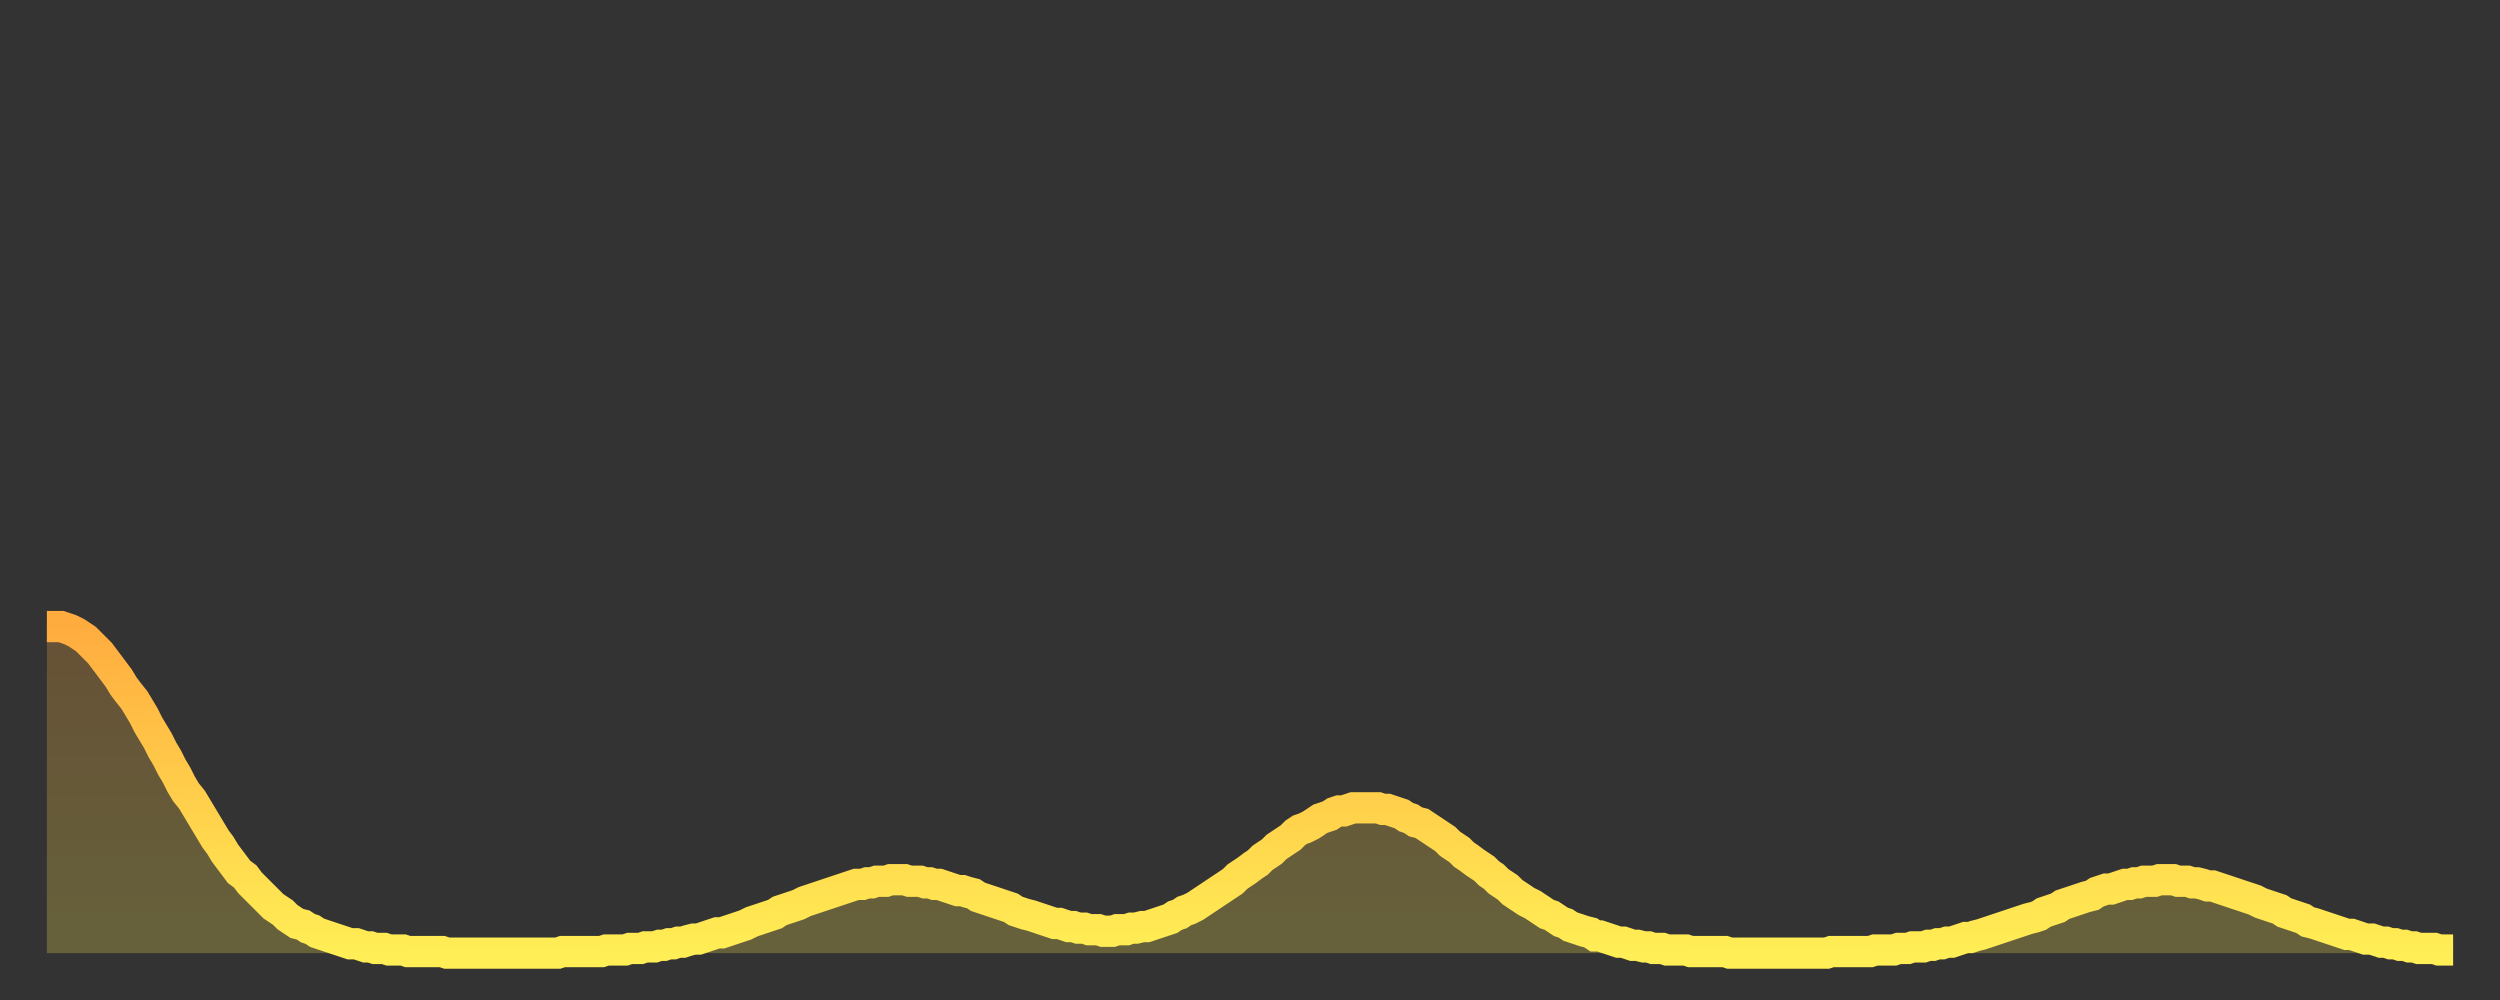 <?xml version="1.0" encoding="utf-8" ?>
<svg baseProfile="full" height="64" version="1.1" width="160" xmlns="http://www.w3.org/2000/svg" xmlns:ev="http://www.w3.org/2001/xml-events" xmlns:xlink="http://www.w3.org/1999/xlink"><rect width="100%" height="100%" fill="#333333" stroke="none"/><defs><linearGradient id="id31798" x1="0" x2="0" y1="0" y2="1"><stop offset="0%" stop-color="#ffac3f" /><stop offset="50%" stop-color="#ffcd4a" /><stop offset="100%" stop-color="#ffee55" /></linearGradient></defs><g transform="translate(3,3)"><g><path d="M 0.0 37.1 0.3 37.1 0.6 37.1 0.9 37.1 1.2 37.2 1.5 37.3 1.9 37.5 2.2 37.7 2.5 37.9 2.8 38.2 3.1 38.5 3.4 38.8 3.7 39.2 4.0 39.6 4.3 40.0 4.6 40.4 4.9 40.9 5.2 41.3 5.6 41.8 5.9 42.3 6.2 42.8 6.5 43.4 6.8 43.9 7.1 44.4 7.4 45.0 7.7 45.5 8.0 46.1 8.3 46.6 8.6 47.2 8.9 47.7 9.3 48.2 9.6 48.7 9.9 49.2 10.2 49.7 10.5 50.2 10.8 50.7 11.1 51.1 11.4 51.6 11.7 52.0 12.0 52.4 12.3 52.8 12.7 53.1 13.0 53.5 13.3 53.8 13.6 54.1 13.9 54.4 14.2 54.7 14.5 55.0 14.8 55.2 15.1 55.4 15.4 55.7 15.7 55.9 16.0 56.1 16.4 56.2 16.7 56.4 17.0 56.5 17.3 56.7 17.6 56.8 17.9 56.9 18.2 57.0 18.5 57.1 18.8 57.2 19.1 57.3 19.4 57.4 19.8 57.4 20.1 57.5 20.4 57.6 20.7 57.6 21.0 57.7 21.3 57.7 21.6 57.7 21.9 57.8 22.2 57.8 22.5 57.8 22.8 57.8 23.1 57.9 23.5 57.9 23.8 57.9 24.1 57.9 24.4 57.9 24.7 57.9 25.0 57.9 25.3 57.9 25.6 58.0 25.9 58.0 26.2 58.0 26.5 58.0 26.8 58.0 27.2 58.0 27.5 58.0 27.8 58.0 28.1 58.0 28.4 58.0 28.7 58.0 29.0 58.0 29.3 58.0 29.6 58.0 29.9 58.0 30.2 58.0 30.6 58.0 30.9 58.0 31.2 58.0 31.5 58.0 31.8 58.0 32.1 58.0 32.4 58.0 32.7 58.0 33.0 57.9 33.3 57.9 33.6 57.9 33.9 57.9 34.3 57.9 34.6 57.9 34.9 57.9 35.2 57.9 35.5 57.9 35.8 57.8 36.1 57.8 36.4 57.8 36.7 57.8 37.0 57.8 37.3 57.7 37.7 57.7 38.0 57.7 38.3 57.6 38.6 57.6 38.9 57.6 39.2 57.5 39.5 57.5 39.8 57.4 40.1 57.4 40.4 57.3 40.7 57.3 41.0 57.2 41.4 57.1 41.7 57.1 42.0 57.0 42.3 56.9 42.6 56.8 42.9 56.7 43.2 56.7 43.5 56.6 43.8 56.5 44.1 56.4 44.4 56.3 44.7 56.2 45.1 56.0 45.4 55.9 45.7 55.8 46.0 55.7 46.3 55.6 46.6 55.5 46.9 55.3 47.2 55.2 47.5 55.1 47.8 55.0 48.1 54.9 48.5 54.7 48.8 54.6 49.1 54.5 49.4 54.4 49.7 54.3 50.0 54.2 50.3 54.1 50.6 54.0 50.9 53.9 51.2 53.8 51.5 53.7 51.8 53.6 52.2 53.6 52.5 53.5 52.8 53.5 53.1 53.4 53.4 53.4 53.7 53.4 54.0 53.3 54.3 53.3 54.6 53.3 54.9 53.3 55.2 53.4 55.6 53.4 55.9 53.4 56.2 53.5 56.5 53.5 56.8 53.6 57.1 53.6 57.4 53.7 57.7 53.8 58.0 53.9 58.3 54.0 58.6 54.0 58.9 54.1 59.3 54.2 59.6 54.4 59.9 54.5 60.2 54.6 60.5 54.7 60.8 54.8 61.1 54.9 61.4 55.0 61.7 55.1 62.0 55.3 62.3 55.4 62.6 55.5 63.0 55.6 63.3 55.7 63.6 55.8 63.9 55.9 64.2 56.0 64.5 56.1 64.8 56.1 65.1 56.2 65.4 56.3 65.7 56.3 66.0 56.4 66.4 56.4 66.7 56.5 67.0 56.5 67.3 56.5 67.6 56.6 67.9 56.6 68.2 56.6 68.5 56.5 68.8 56.5 69.1 56.5 69.4 56.4 69.7 56.4 70.1 56.3 70.4 56.3 70.7 56.2 71.0 56.1 71.3 56.0 71.6 55.9 71.9 55.8 72.2 55.6 72.5 55.5 72.8 55.3 73.1 55.2 73.5 55.0 73.8 54.8 74.1 54.6 74.4 54.4 74.7 54.2 75.0 54.0 75.3 53.8 75.6 53.6 75.9 53.4 76.2 53.1 76.5 52.9 76.8 52.7 77.2 52.4 77.5 52.2 77.8 51.9 78.1 51.7 78.4 51.5 78.7 51.2 79.0 51.0 79.3 50.8 79.6 50.6 79.9 50.3 80.2 50.1 80.5 50.0 80.9 49.8 81.2 49.6 81.5 49.4 81.8 49.3 82.1 49.2 82.4 49.0 82.7 48.9 83.0 48.9 83.3 48.8 83.6 48.7 83.9 48.7 84.3 48.7 84.6 48.7 84.9 48.7 85.2 48.7 85.5 48.8 85.8 48.8 86.1 48.9 86.4 49.0 86.7 49.1 87.0 49.3 87.3 49.4 87.6 49.6 88.0 49.7 88.3 49.9 88.6 50.1 88.9 50.3 89.2 50.5 89.5 50.7 89.8 51.0 90.1 51.2 90.4 51.4 90.7 51.7 91.0 51.9 91.4 52.2 91.7 52.4 92.0 52.6 92.3 52.9 92.6 53.1 92.9 53.4 93.2 53.6 93.5 53.8 93.8 54.1 94.1 54.3 94.4 54.5 94.7 54.7 95.1 54.9 95.4 55.1 95.7 55.3 96.0 55.5 96.3 55.6 96.6 55.8 96.9 56.0 97.2 56.1 97.5 56.3 97.8 56.4 98.1 56.5 98.4 56.6 98.8 56.7 99.1 56.9 99.4 56.9 99.7 57.0 100.0 57.1 100.3 57.2 100.6 57.3 100.9 57.3 101.2 57.4 101.5 57.5 101.8 57.5 102.2 57.6 102.5 57.6 102.8 57.7 103.1 57.7 103.4 57.7 103.7 57.8 104.0 57.8 104.3 57.8 104.6 57.8 104.9 57.8 105.2 57.9 105.5 57.9 105.9 57.9 106.2 57.9 106.5 57.9 106.8 57.9 107.1 57.9 107.4 57.9 107.7 58.0 108.0 58.0 108.3 58.0 108.6 58.0 108.9 58.0 109.3 58.0 109.6 58.0 109.9 58.0 110.2 58.0 110.5 58.0 110.8 58.0 111.1 58.0 111.4 58.0 111.7 58.0 112.0 58.0 112.3 58.0 112.6 58.0 113.0 58.0 113.3 58.0 113.6 58.0 113.9 58.0 114.2 57.9 114.5 57.9 114.8 57.9 115.1 57.9 115.4 57.9 115.7 57.9 116.0 57.9 116.3 57.9 116.7 57.9 117.0 57.8 117.3 57.8 117.6 57.8 117.9 57.8 118.2 57.8 118.5 57.7 118.8 57.7 119.1 57.7 119.4 57.6 119.7 57.6 120.1 57.6 120.4 57.5 120.7 57.5 121.0 57.4 121.3 57.4 121.6 57.3 121.9 57.3 122.2 57.2 122.5 57.1 122.8 57.0 123.1 57.0 123.4 56.9 123.8 56.8 124.1 56.7 124.4 56.6 124.7 56.5 125.0 56.4 125.3 56.3 125.6 56.2 125.9 56.1 126.2 56.0 126.5 55.9 126.8 55.8 127.2 55.7 127.5 55.6 127.8 55.4 128.1 55.3 128.4 55.2 128.7 55.1 129.0 54.9 129.3 54.8 129.6 54.7 129.9 54.6 130.2 54.5 130.5 54.4 130.9 54.3 131.2 54.1 131.5 54.0 131.8 53.9 132.1 53.9 132.4 53.8 132.7 53.7 133.0 53.6 133.3 53.6 133.6 53.5 133.9 53.5 134.2 53.4 134.6 53.4 134.9 53.4 135.2 53.3 135.5 53.3 135.8 53.3 136.1 53.3 136.4 53.4 136.7 53.4 137.0 53.4 137.3 53.5 137.6 53.5 138.0 53.6 138.3 53.7 138.6 53.7 138.9 53.8 139.2 53.9 139.5 54.0 139.8 54.1 140.1 54.2 140.4 54.3 140.7 54.4 141.0 54.5 141.3 54.6 141.7 54.8 142.0 54.9 142.3 55.0 142.6 55.1 142.9 55.2 143.2 55.4 143.5 55.5 143.8 55.6 144.1 55.7 144.4 55.8 144.7 56.0 145.1 56.1 145.4 56.2 145.7 56.3 146.0 56.4 146.3 56.5 146.6 56.6 146.9 56.7 147.2 56.8 147.5 56.8 147.8 56.9 148.1 57.0 148.4 57.1 148.8 57.1 149.1 57.2 149.4 57.3 149.7 57.3 150.0 57.4 150.3 57.4 150.6 57.5 150.9 57.5 151.2 57.6 151.5 57.6 151.8 57.7 152.1 57.7 152.5 57.7 152.8 57.7 153.1 57.8 153.4 57.8 153.7 57.8 154.0 57.8" fill="none" id="graph-curve" opacity="1" stroke="url(#id31798)" stroke-width="2" /><path d="M 0 58 L 0.0 37.1 0.3 37.1 0.6 37.1 0.9 37.1 1.2 37.2 1.5 37.3 1.9 37.5 2.2 37.7 2.5 37.9 2.8 38.2 3.1 38.5 3.4 38.8 3.7 39.2 4.0 39.6 4.3 40.0 4.6 40.4 4.9 40.9 5.2 41.3 5.6 41.8 5.9 42.3 6.2 42.8 6.5 43.4 6.8 43.9 7.1 44.4 7.4 45.0 7.7 45.5 8.0 46.1 8.3 46.6 8.6 47.2 8.9 47.7 9.3 48.2 9.6 48.7 9.9 49.2 10.2 49.7 10.5 50.2 10.8 50.7 11.1 51.1 11.4 51.6 11.7 52.0 12.0 52.4 12.3 52.8 12.7 53.1 13.0 53.5 13.3 53.8 13.6 54.1 13.9 54.4 14.2 54.7 14.5 55.0 14.8 55.2 15.1 55.4 15.4 55.7 15.7 55.9 16.0 56.1 16.4 56.2 16.7 56.4 17.0 56.5 17.3 56.7 17.6 56.8 17.9 56.9 18.2 57.0 18.5 57.1 18.8 57.2 19.1 57.3 19.4 57.4 19.8 57.4 20.1 57.5 20.4 57.6 20.7 57.6 21.0 57.7 21.3 57.7 21.6 57.7 21.9 57.8 22.2 57.8 22.5 57.8 22.8 57.8 23.1 57.9 23.5 57.9 23.8 57.9 24.1 57.9 24.4 57.9 24.7 57.9 25.0 57.9 25.3 57.9 25.6 58.0 25.9 58.0 26.2 58.0 26.5 58.0 26.8 58.0 27.2 58.0 27.5 58.0 27.8 58.0 28.1 58.0 28.4 58.0 28.7 58.0 29.0 58.0 29.3 58.0 29.6 58.0 29.9 58.0 30.2 58.0 30.6 58.0 30.9 58.0 31.2 58.0 31.5 58.0 31.8 58.0 32.1 58.0 32.4 58.0 32.7 58.0 33.0 57.9 33.3 57.9 33.6 57.9 33.9 57.9 34.3 57.9 34.6 57.9 34.9 57.9 35.2 57.9 35.5 57.9 35.8 57.8 36.1 57.8 36.4 57.8 36.7 57.8 37.0 57.8 37.3 57.7 37.7 57.7 38.0 57.7 38.3 57.6 38.6 57.6 38.9 57.6 39.2 57.5 39.5 57.5 39.8 57.4 40.1 57.4 40.4 57.3 40.7 57.3 41.0 57.2 41.4 57.1 41.7 57.1 42.0 57.0 42.3 56.9 42.6 56.8 42.9 56.7 43.2 56.7 43.5 56.6 43.8 56.5 44.1 56.4 44.4 56.3 44.7 56.2 45.1 56.0 45.4 55.9 45.7 55.8 46.0 55.7 46.3 55.6 46.6 55.5 46.9 55.3 47.2 55.2 47.5 55.1 47.8 55.0 48.1 54.9 48.5 54.7 48.8 54.6 49.1 54.5 49.4 54.4 49.7 54.3 50.0 54.2 50.3 54.1 50.6 54.0 50.9 53.9 51.2 53.8 51.5 53.7 51.8 53.6 52.2 53.6 52.5 53.5 52.8 53.5 53.1 53.4 53.4 53.4 53.7 53.4 54.0 53.3 54.3 53.3 54.6 53.3 54.9 53.3 55.2 53.4 55.6 53.4 55.9 53.4 56.2 53.5 56.5 53.5 56.8 53.6 57.1 53.6 57.4 53.7 57.7 53.8 58.0 53.9 58.3 54.0 58.6 54.0 58.9 54.1 59.3 54.2 59.6 54.4 59.9 54.5 60.2 54.6 60.5 54.7 60.8 54.8 61.1 54.9 61.4 55.0 61.7 55.1 62.0 55.3 62.3 55.4 62.6 55.5 63.0 55.6 63.3 55.7 63.6 55.8 63.9 55.9 64.2 56.0 64.5 56.1 64.8 56.1 65.1 56.2 65.4 56.3 65.7 56.3 66.0 56.4 66.4 56.4 66.7 56.5 67.0 56.5 67.3 56.5 67.6 56.6 67.9 56.6 68.2 56.6 68.5 56.5 68.8 56.5 69.1 56.5 69.4 56.4 69.7 56.4 70.1 56.3 70.4 56.3 70.7 56.2 71.0 56.1 71.3 56.0 71.6 55.9 71.9 55.8 72.2 55.6 72.5 55.5 72.8 55.3 73.1 55.2 73.5 55.0 73.8 54.8 74.1 54.6 74.4 54.4 74.7 54.2 75.0 54.0 75.3 53.8 75.6 53.6 75.9 53.4 76.2 53.1 76.5 52.9 76.8 52.7 77.2 52.4 77.5 52.2 77.8 51.9 78.1 51.7 78.4 51.5 78.7 51.2 79.0 51.0 79.3 50.8 79.6 50.6 79.9 50.3 80.2 50.1 80.5 50.0 80.9 49.8 81.2 49.6 81.5 49.4 81.8 49.3 82.1 49.2 82.4 49.0 82.7 48.9 83.0 48.9 83.3 48.8 83.6 48.7 83.9 48.7 84.3 48.7 84.6 48.7 84.9 48.7 85.2 48.7 85.5 48.8 85.8 48.8 86.1 48.9 86.4 49.0 86.7 49.1 87.0 49.3 87.3 49.4 87.6 49.6 88.0 49.7 88.3 49.9 88.6 50.1 88.9 50.3 89.2 50.5 89.5 50.7 89.8 51.0 90.1 51.2 90.4 51.4 90.7 51.7 91.0 51.9 91.4 52.2 91.7 52.4 92.0 52.6 92.3 52.9 92.6 53.1 92.9 53.4 93.2 53.6 93.5 53.8 93.8 54.1 94.1 54.3 94.4 54.5 94.7 54.7 95.1 54.9 95.4 55.1 95.7 55.3 96.0 55.5 96.3 55.6 96.6 55.8 96.9 56.0 97.2 56.1 97.5 56.3 97.8 56.4 98.1 56.5 98.4 56.6 98.8 56.7 99.1 56.9 99.4 56.9 99.7 57.0 100.0 57.1 100.3 57.2 100.6 57.3 100.9 57.3 101.2 57.4 101.5 57.5 101.8 57.5 102.2 57.6 102.5 57.6 102.8 57.7 103.1 57.7 103.4 57.7 103.7 57.8 104.0 57.8 104.3 57.8 104.6 57.8 104.9 57.8 105.2 57.9 105.5 57.9 105.9 57.9 106.2 57.9 106.5 57.9 106.8 57.9 107.1 57.9 107.4 57.9 107.7 58.0 108.0 58.0 108.3 58.0 108.6 58.0 108.9 58.0 109.3 58.0 109.6 58.0 109.9 58.0 110.2 58.0 110.5 58.0 110.8 58.0 111.1 58.0 111.4 58.0 111.7 58.0 112.0 58.0 112.3 58.0 112.6 58.0 113.0 58.0 113.3 58.0 113.6 58.0 113.9 58.0 114.2 57.9 114.5 57.9 114.8 57.9 115.1 57.9 115.4 57.9 115.7 57.9 116.0 57.9 116.3 57.9 116.7 57.9 117.0 57.8 117.3 57.8 117.6 57.8 117.9 57.8 118.2 57.8 118.5 57.7 118.8 57.7 119.1 57.7 119.4 57.6 119.7 57.6 120.1 57.6 120.4 57.5 120.7 57.5 121.0 57.4 121.3 57.4 121.6 57.3 121.9 57.3 122.2 57.2 122.5 57.1 122.8 57.0 123.1 57.0 123.4 56.9 123.8 56.8 124.1 56.7 124.4 56.6 124.7 56.5 125.0 56.4 125.3 56.3 125.6 56.2 125.9 56.1 126.2 56.0 126.5 55.9 126.8 55.8 127.2 55.7 127.5 55.6 127.8 55.4 128.1 55.3 128.4 55.2 128.7 55.1 129.0 54.9 129.3 54.8 129.6 54.7 129.9 54.6 130.2 54.5 130.5 54.4 130.9 54.3 131.2 54.1 131.5 54.0 131.8 53.9 132.1 53.9 132.4 53.8 132.7 53.7 133.0 53.6 133.3 53.6 133.6 53.5 133.9 53.5 134.2 53.4 134.6 53.4 134.9 53.4 135.2 53.3 135.5 53.3 135.8 53.3 136.1 53.3 136.4 53.4 136.7 53.4 137.0 53.4 137.3 53.5 137.6 53.5 138.0 53.6 138.3 53.7 138.6 53.7 138.9 53.8 139.2 53.9 139.5 54.0 139.8 54.1 140.1 54.2 140.4 54.3 140.7 54.4 141.0 54.5 141.3 54.6 141.7 54.8 142.0 54.9 142.3 55.0 142.6 55.1 142.9 55.2 143.2 55.4 143.5 55.5 143.8 55.6 144.1 55.7 144.4 55.8 144.7 56.0 145.1 56.1 145.4 56.2 145.7 56.3 146.0 56.4 146.3 56.5 146.6 56.6 146.9 56.7 147.2 56.8 147.5 56.8 147.8 56.9 148.1 57.0 148.4 57.1 148.8 57.1 149.1 57.2 149.4 57.3 149.7 57.3 150.0 57.4 150.3 57.4 150.6 57.5 150.9 57.5 151.2 57.6 151.5 57.6 151.8 57.7 152.1 57.7 152.5 57.7 152.8 57.7 153.1 57.8 153.4 57.8 153.7 57.8 154.0 57.8 154 58" fill="url(#id31798)" fill-opacity=".25" id="graph-shadow" /></g></g></svg>